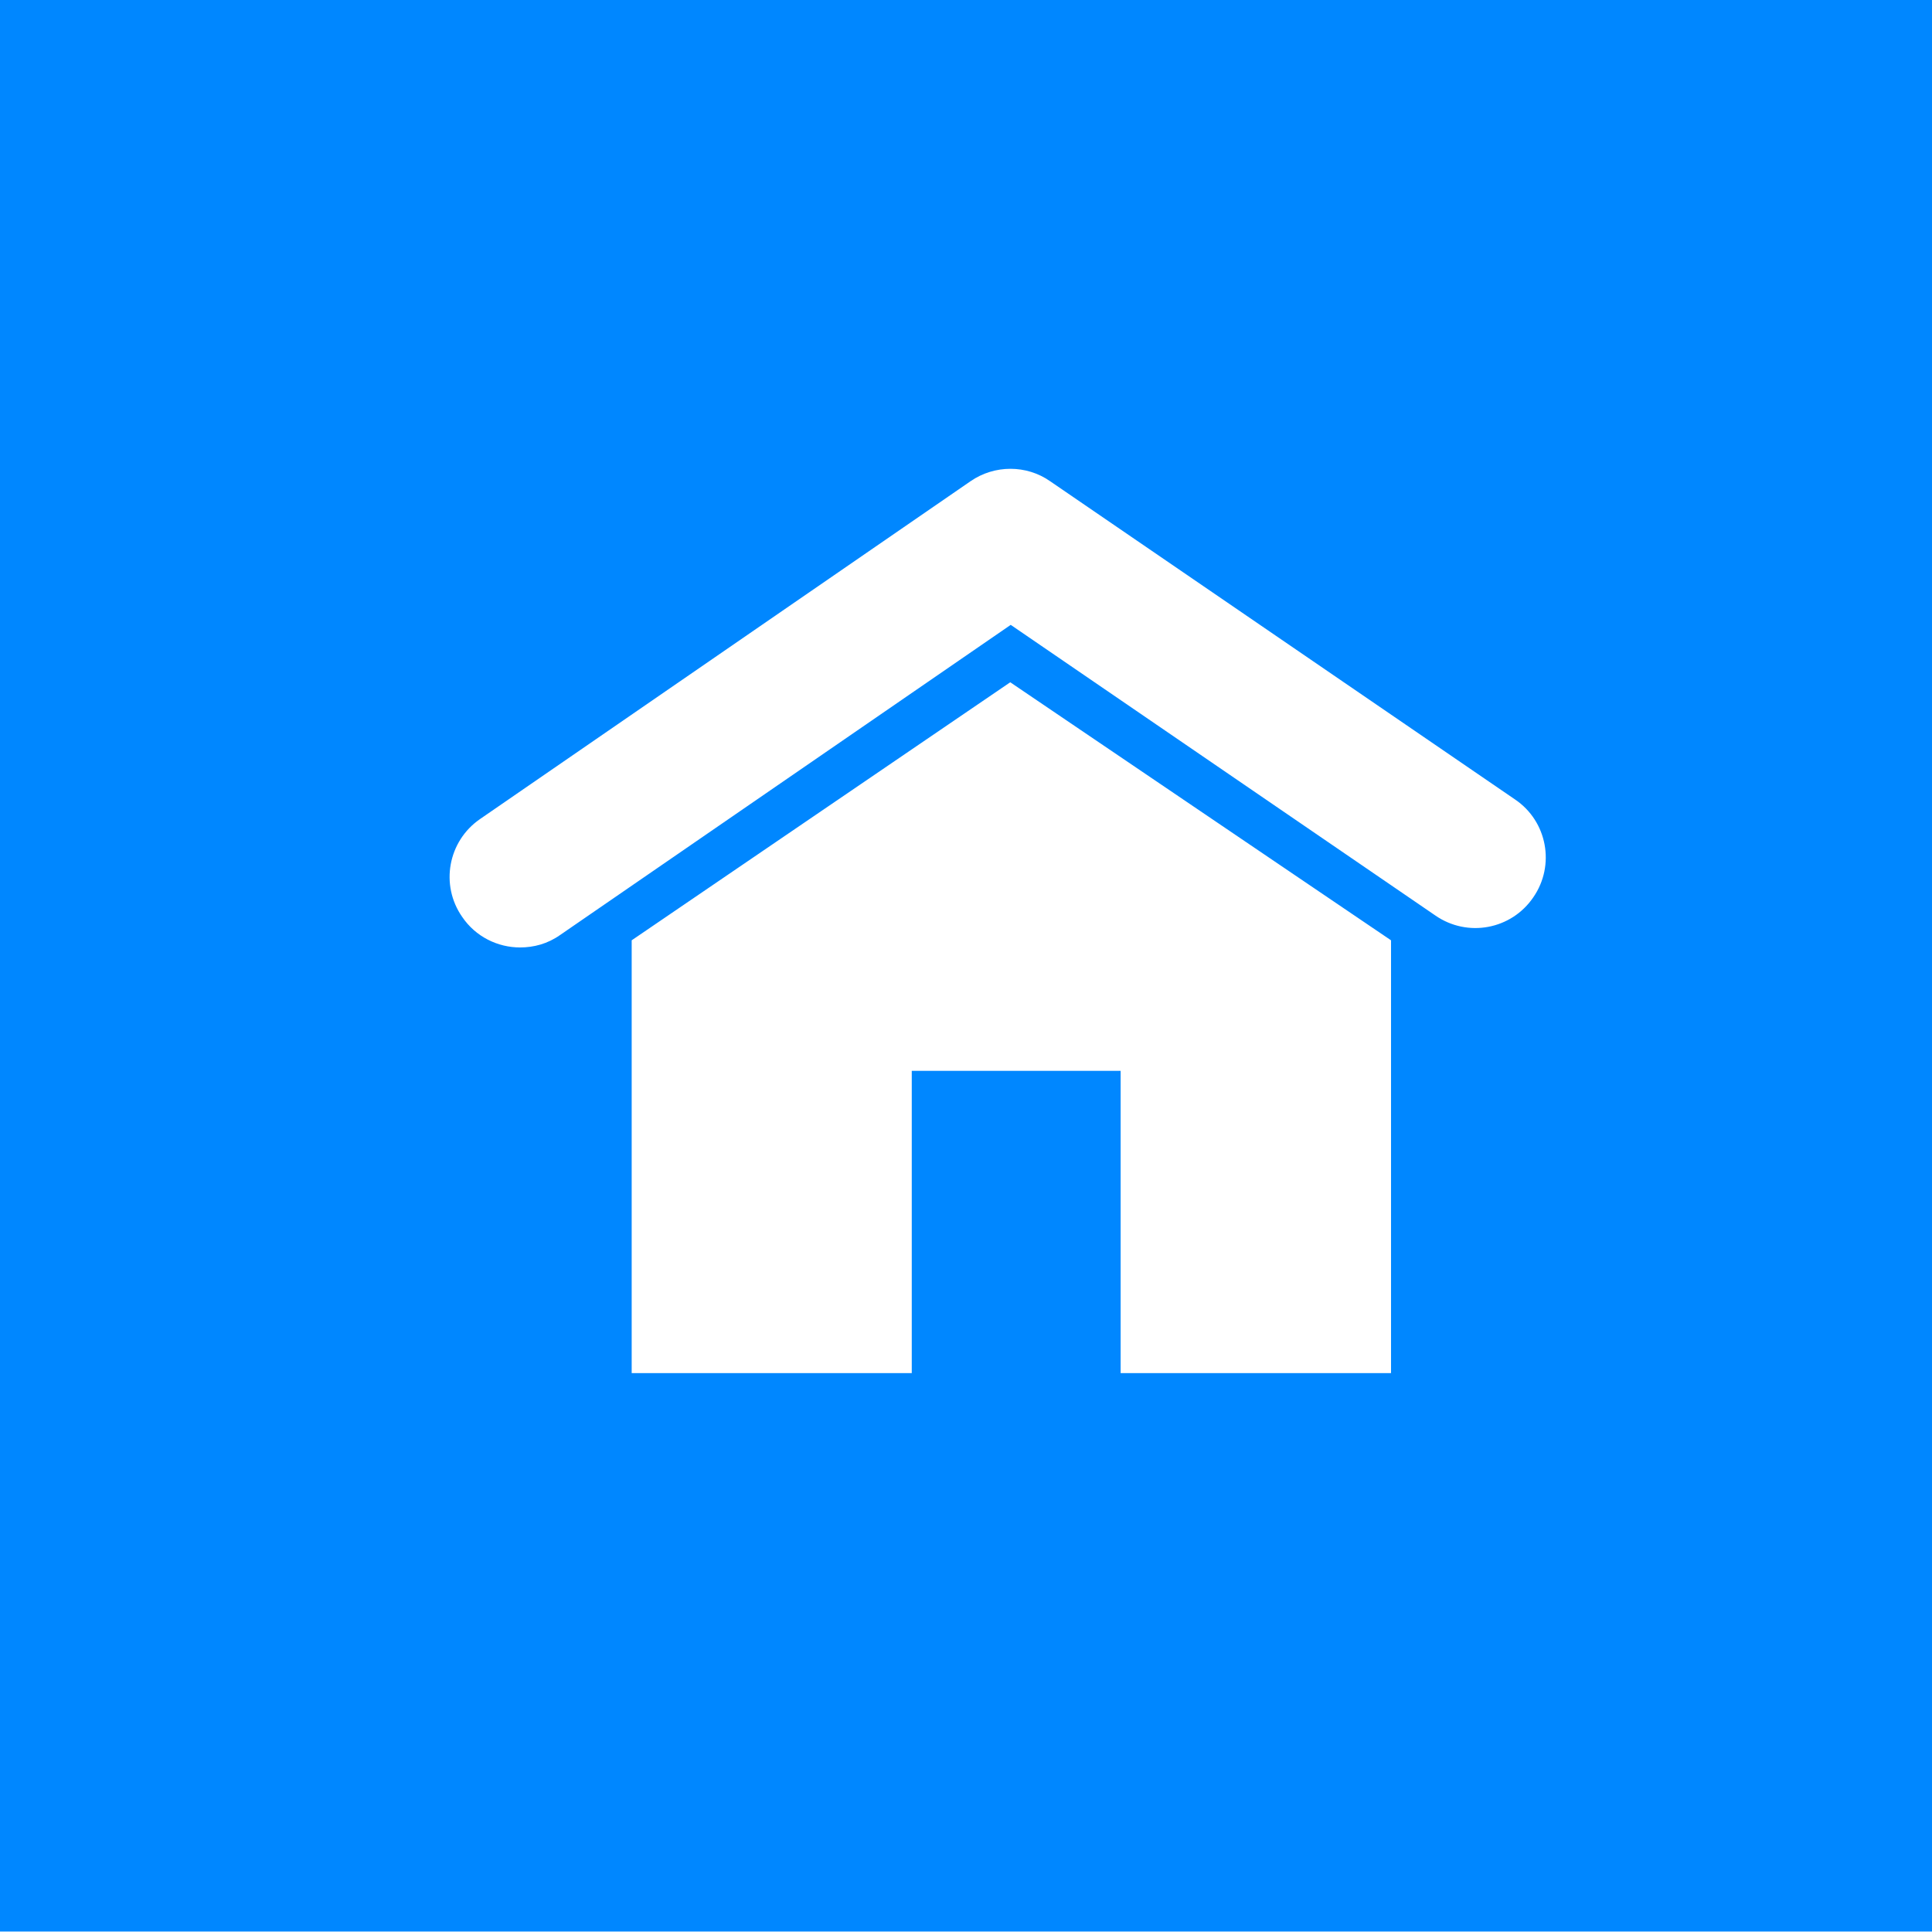 <?xml version="1.0" encoding="utf-8"?>
<!-- Generator: Adobe Illustrator 16.0.0, SVG Export Plug-In . SVG Version: 6.00 Build 0)  -->
<!DOCTYPE svg PUBLIC "-//W3C//DTD SVG 1.1//EN" "http://www.w3.org/Graphics/SVG/1.1/DTD/svg11.dtd">
<svg version="1.1" id="Layer_1" xmlns="http://www.w3.org/2000/svg" xmlns:xlink="http://www.w3.org/1999/xlink" x="0px" y="0px"
	 width="12.182px" height="12.182px" viewBox="0 0 12.182 12.182" enable-background="new 0 0 12.182 12.182" xml:space="preserve">
<g id="_x31_1BC_x5F_F_x5F_IC_x5F_02">
	<path fill="#0087FF" d="M12.181,12.179H0V0h12.182V12.179z M9.553,5.041L6.621,3.034c-0.149-0.104-0.35-0.104-0.501,0L3.026,5.165
		C2.825,5.304,2.774,5.58,2.914,5.781c0.085,0.126,0.225,0.193,0.365,0.193c0.087,0,0.174-0.023,0.252-0.078L6.373,3.94l2.678,1.833
		c0.203,0.14,0.479,0.088,0.617-0.115C9.808,5.456,9.756,5.178,9.553,5.041z M3.983,5.929v2.729h1.766V6.752h1.317v1.906h1.705
		V5.929L6.37,4.302L3.983,5.929z"/>
</g>
<g id="Layer_1_1_">
</g>
</svg>

